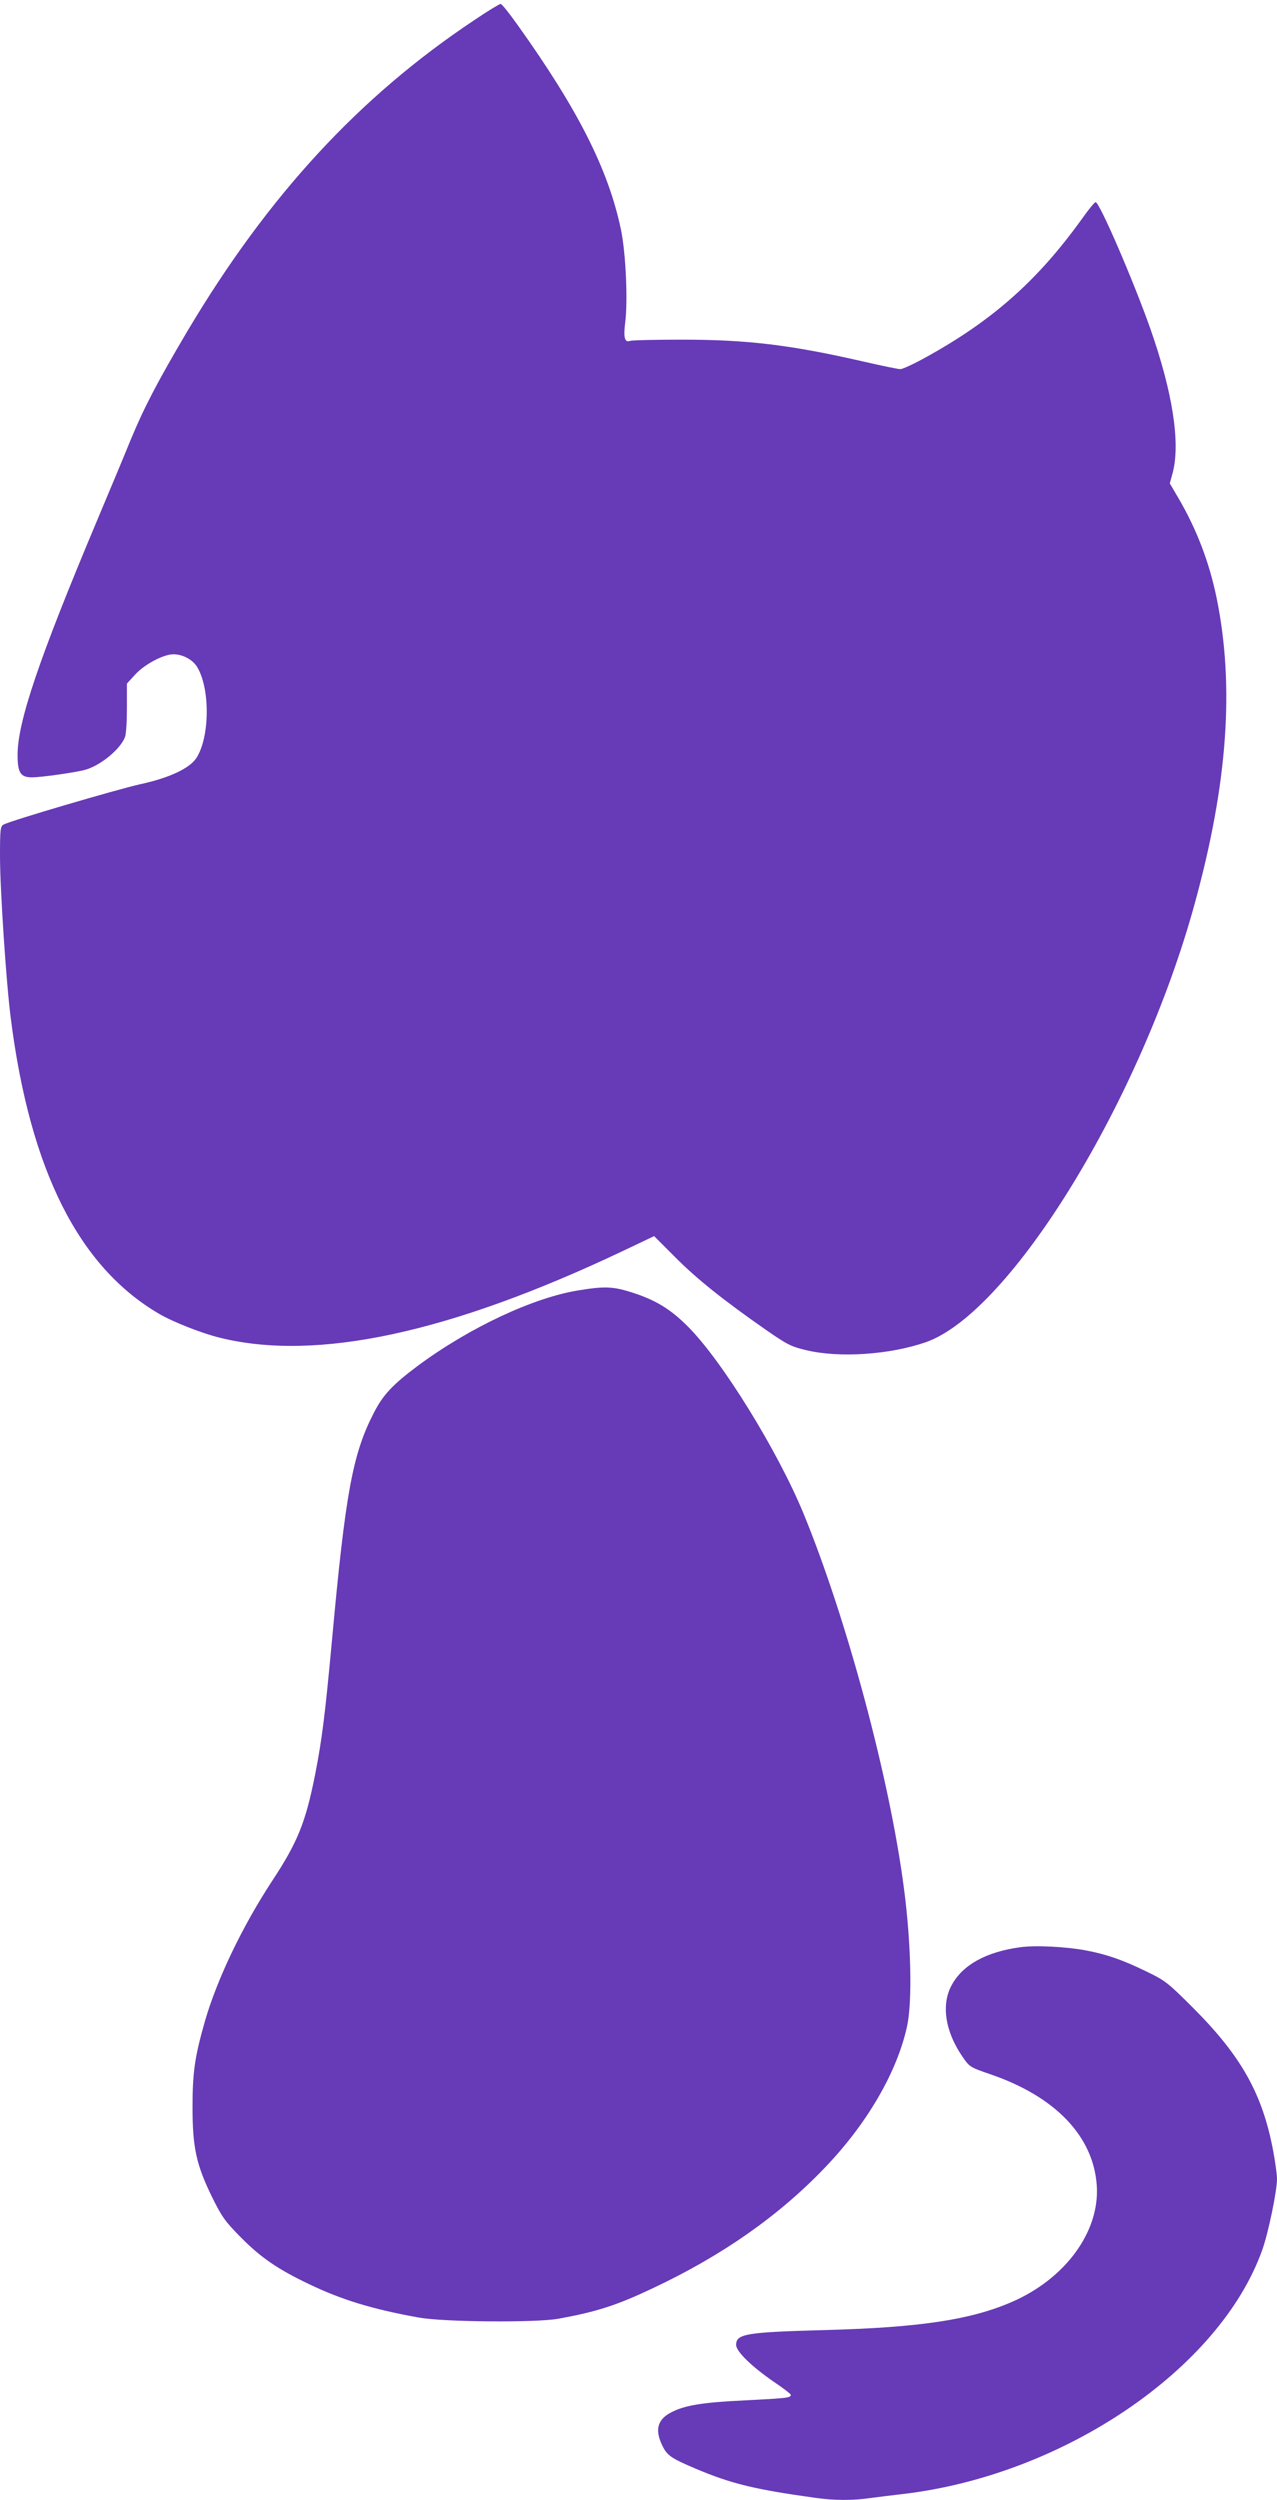 <?xml version="1.0" standalone="no"?>
<!DOCTYPE svg PUBLIC "-//W3C//DTD SVG 20010904//EN"
 "http://www.w3.org/TR/2001/REC-SVG-20010904/DTD/svg10.dtd">
<svg version="1.0" xmlns="http://www.w3.org/2000/svg"
 width="654pt" height="1280pt" viewBox="0 0 654 1280"
 preserveAspectRatio="xMidYMid meet">
<g transform="translate(0,1280) scale(0.1,-0.1)"
fill="#673ab7" stroke="none">
<path d="M2429 12697 c-589 -392 -1056 -898 -1469 -1592 -152 -257 -221 -389
-290 -555 -37 -91 -116 -280 -175 -420 -295 -702 -405 -1026 -405 -1195 0 -91
15 -115 73 -115 51 0 230 26 275 39 79 23 179 106 202 167 6 14 10 81 10 150
l0 124 43 47 c48 52 144 103 195 103 48 0 98 -27 121 -64 68 -110 66 -362 -4
-468 -35 -53 -141 -102 -290 -134 -112 -25 -659 -185 -697 -206 -16 -8 -18
-26 -18 -161 0 -169 32 -657 56 -837 99 -773 348 -1267 759 -1507 72 -42 217
-99 310 -122 495 -123 1177 23 2063 443 l162 77 108 -108 c108 -109 245 -219
466 -373 107 -74 128 -85 205 -103 170 -41 429 -23 613 41 434 153 1102 1241
1377 2247 168 611 204 1111 112 1562 -38 185 -102 352 -196 513 l-44 75 15 55
c40 153 -1 414 -115 738 -86 244 -260 647 -280 647 -5 0 -35 -36 -66 -80 -227
-317 -457 -523 -801 -713 -61 -34 -121 -62 -133 -62 -12 0 -99 18 -194 40
-372 85 -592 111 -928 111 -136 0 -253 -3 -261 -6 -29 -11 -36 16 -26 95 14
109 3 356 -22 475 -64 306 -219 613 -529 1047 -42 59 -81 108 -87 108 -6 0
-67 -37 -135 -83z"/>
<path d="M2967 6194 c-232 -36 -561 -190 -826 -386 -130 -97 -180 -150 -227
-243 -108 -209 -145 -410 -214 -1165 -35 -379 -51 -507 -86 -685 -49 -246 -89
-346 -220 -545 -154 -235 -282 -503 -344 -717 -53 -185 -64 -264 -64 -443 0
-205 19 -293 100 -459 50 -101 66 -124 147 -206 104 -105 189 -163 350 -240
167 -80 323 -128 562 -171 128 -23 596 -27 715 -6 197 36 297 68 485 157 354
167 643 369 880 617 217 226 371 492 421 726 27 129 20 429 -17 707 -73 560
-293 1378 -514 1916 -132 320 -415 779 -590 955 -91 92 -169 139 -293 178 -92
29 -136 31 -265 10z"/>
<path d="M5224 2830 c-174 -24 -293 -90 -349 -192 -56 -100 -35 -239 54 -368
36 -53 40 -55 142 -90 334 -114 529 -318 546 -570 16 -236 -161 -478 -437
-597 -211 -91 -472 -130 -954 -143 -405 -11 -456 -19 -456 -76 0 -34 80 -111
193 -189 48 -32 87 -62 87 -67 0 -15 -19 -17 -235 -28 -215 -10 -306 -25 -375
-60 -71 -36 -87 -87 -51 -165 26 -57 45 -70 172 -124 184 -78 305 -107 614
-150 98 -14 195 -14 283 -1 37 5 110 14 162 20 823 95 1626 639 1844 1249 31
85 76 303 76 364 0 23 -9 89 -20 147 -55 291 -164 484 -411 731 -128 128 -142
139 -240 186 -119 58 -202 87 -309 107 -99 19 -260 27 -336 16z"/>
</g>
</svg>
